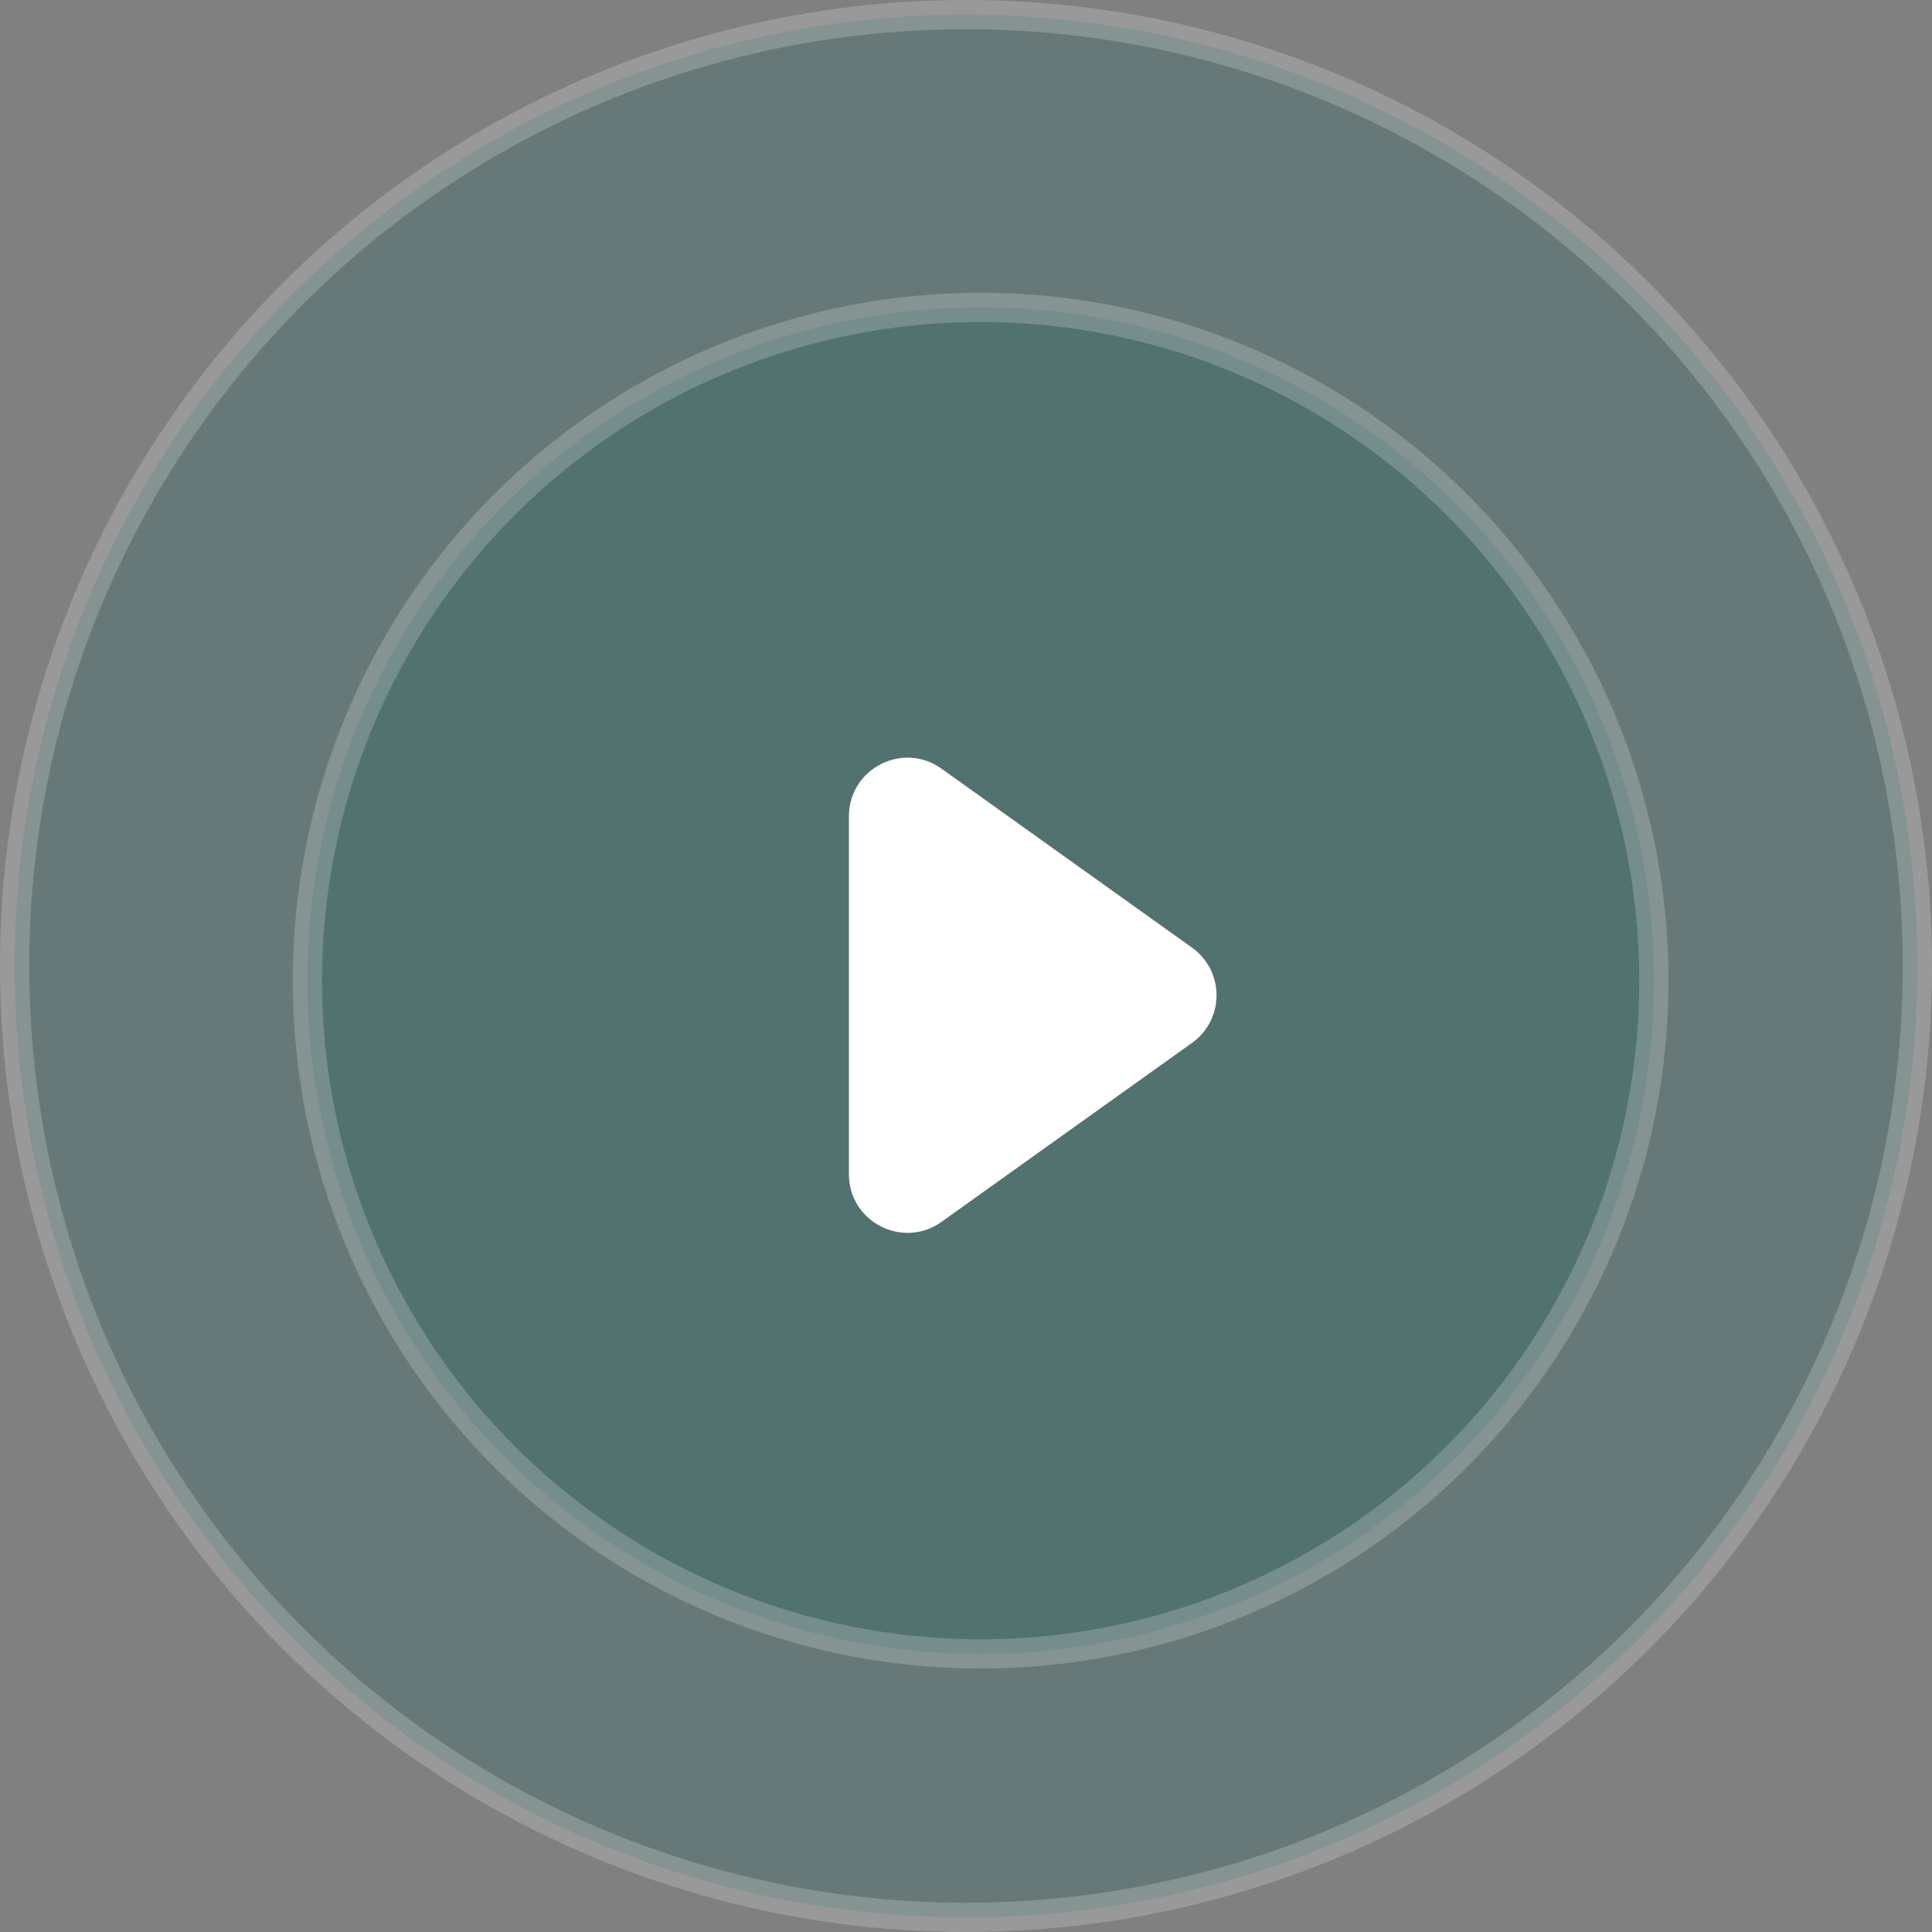 <?xml version="1.0" encoding="UTF-8"?> <svg xmlns="http://www.w3.org/2000/svg" width="66" height="66" viewBox="0 0 66 66" fill="none"><rect x="0" y="0" width="66" height="66" fill="#808080" stroke="none"/> <circle opacity="0.2" cx="33" cy="33" r="32.5" fill="#005B55" stroke="white"></circle> <circle opacity="0.2" cx="33.5" cy="33.5" r="23" fill="#005B55" stroke="white"></circle> <path d="M29 27.886C29 26.26 30.839 25.313 32.163 26.259L40.721 32.373C41.838 33.17 41.838 34.83 40.721 35.627L32.163 41.741C30.839 42.687 29 41.74 29 40.114V27.886Z" fill="white"></path> </svg> 